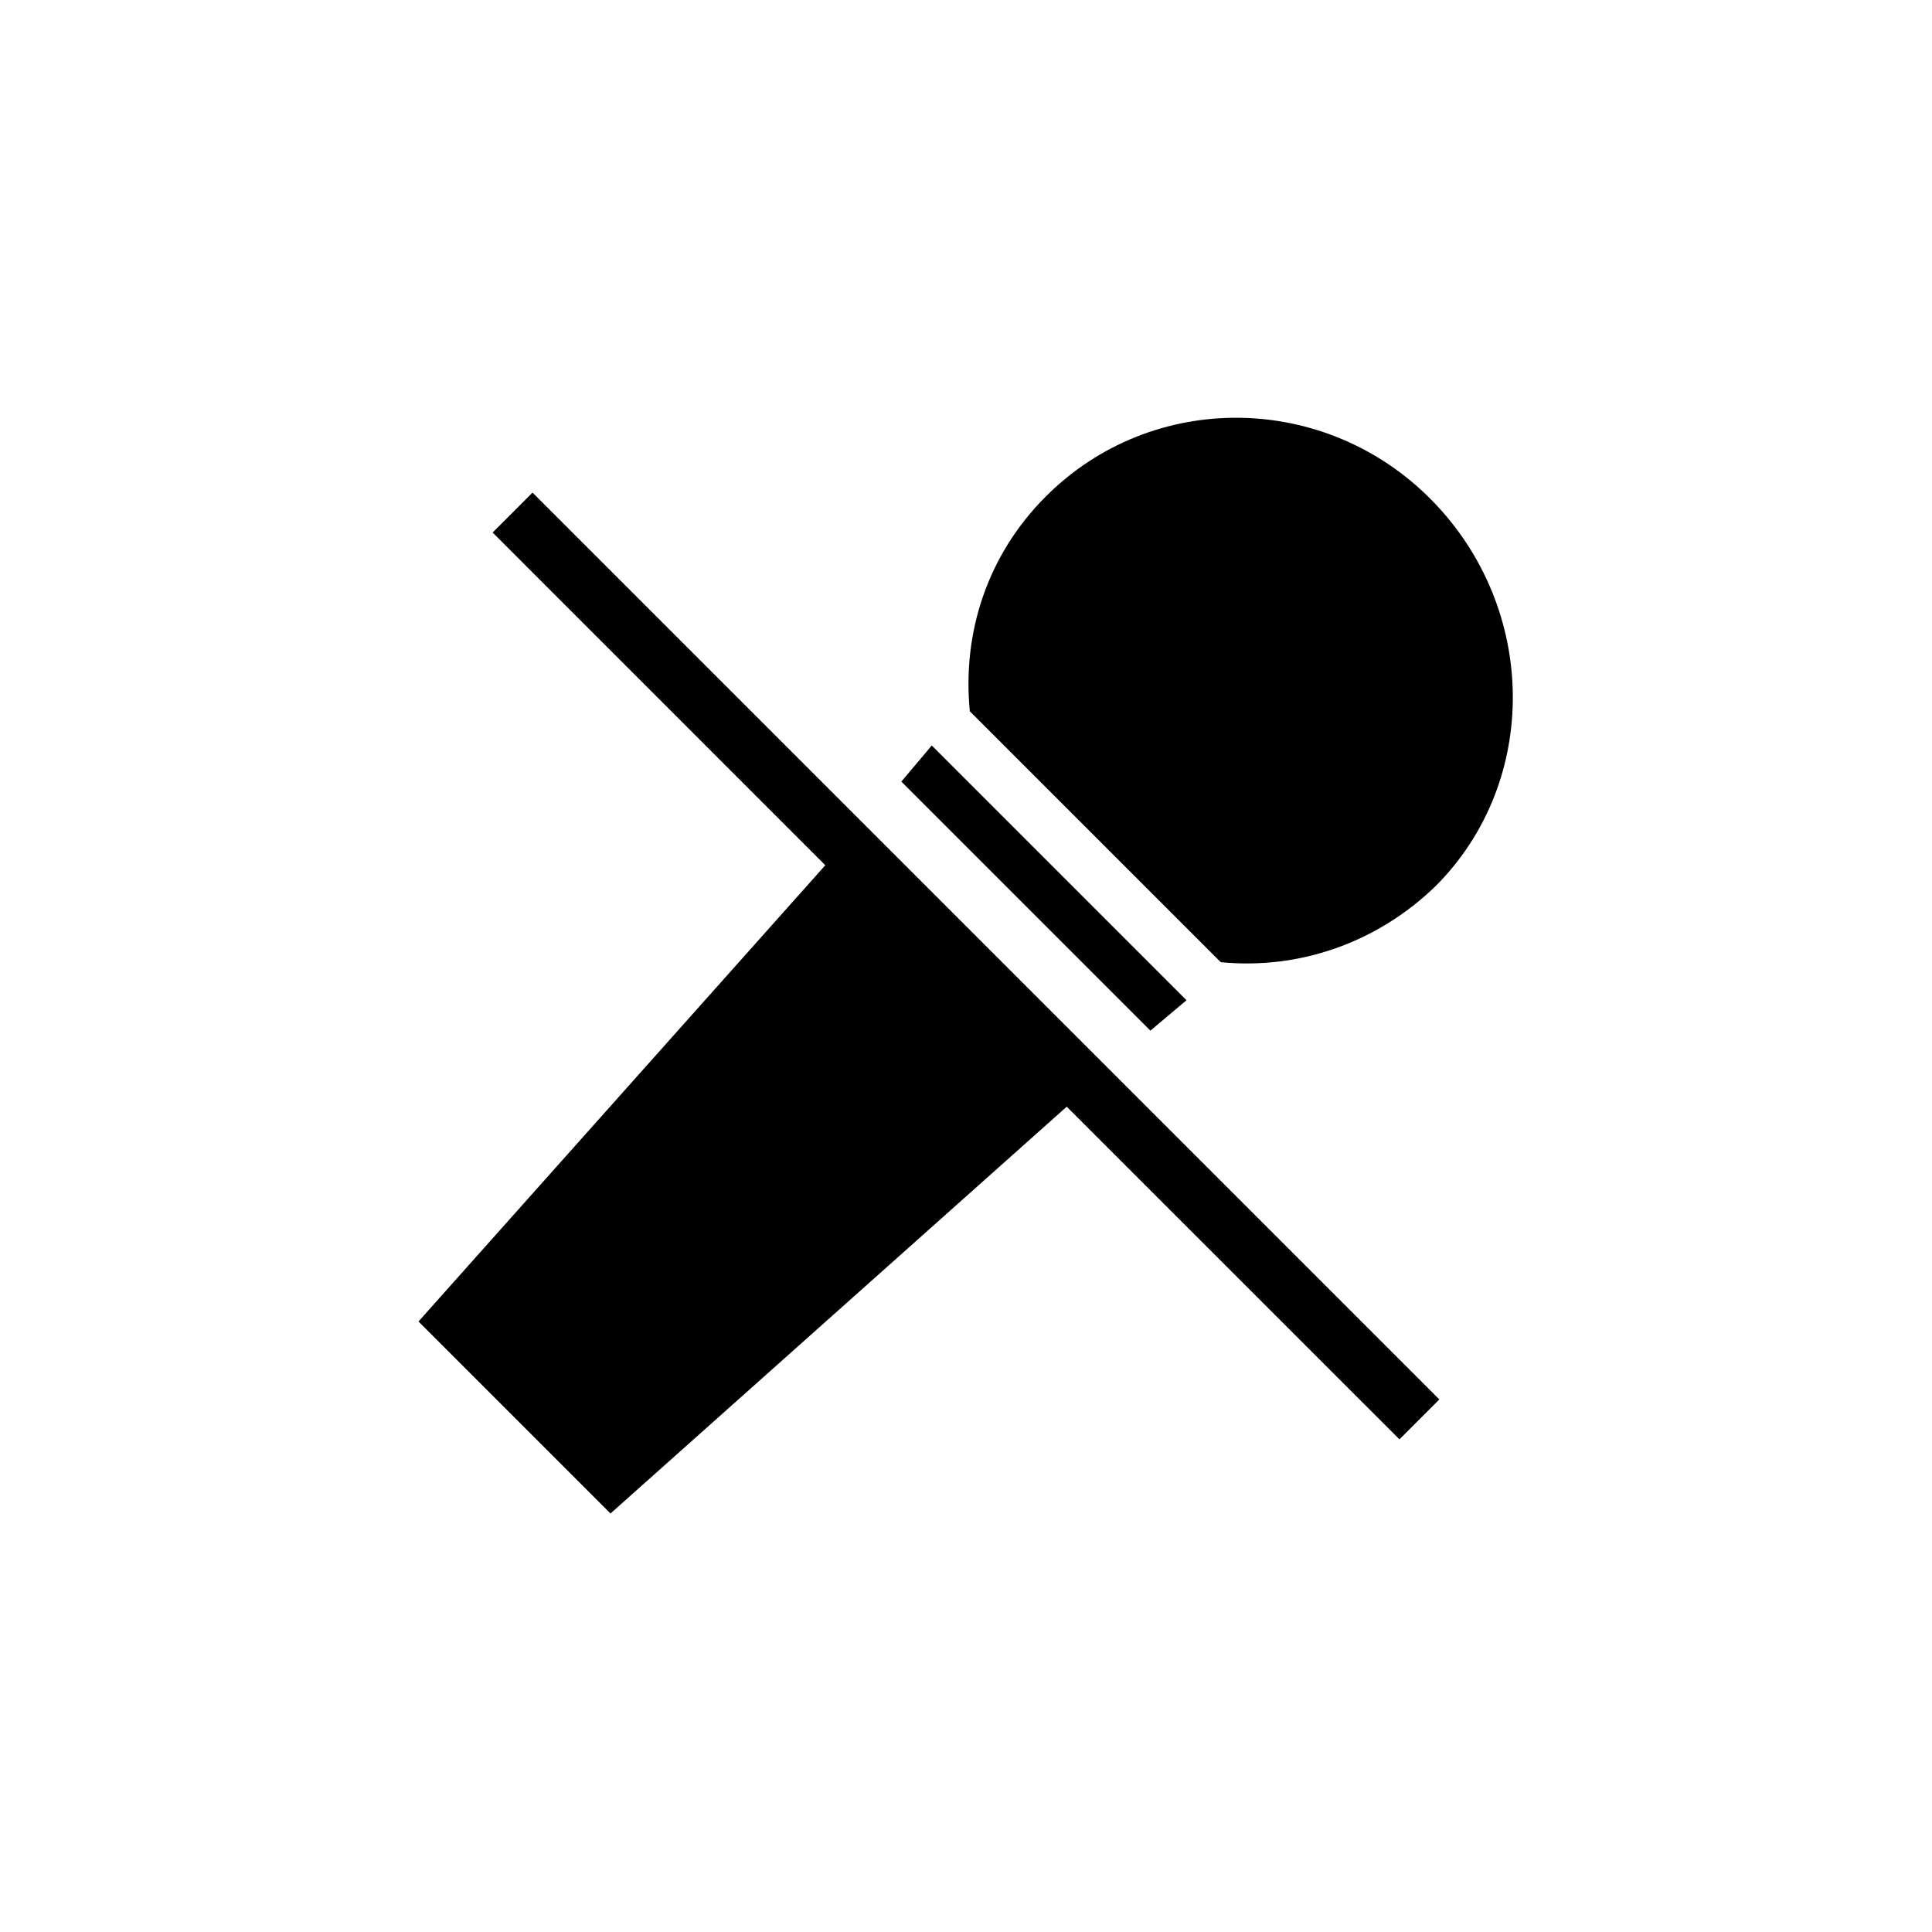 <?xml version="1.0" encoding="UTF-8"?>
<!-- Uploaded to: SVG Repo, www.svgrepo.com, Generator: SVG Repo Mixer Tools -->
<svg fill="#000000" width="800px" height="800px" version="1.1" viewBox="144 144 512 512" xmlns="http://www.w3.org/2000/svg">
 <g>
  <path d="m274.55 285.13 88.164 88.168-107.81 120.91 50.883 50.883 120.91-107.81 88.168 88.164 10.578-10.578-240.32-240.32z"/>
  <path d="m458.44 409.07-67.512-67.512-8.062 9.574 66 66z"/>
  <path d="m467.51 398.99c20.656 2.016 41.312-5.039 56.93-20.152 27.711-27.711 27.207-73.555-1.008-102.27-28.215-28.719-74.059-29.223-102.27-1.008-15.617 15.617-22.168 36.273-20.152 56.93z"/>
 </g>
</svg>